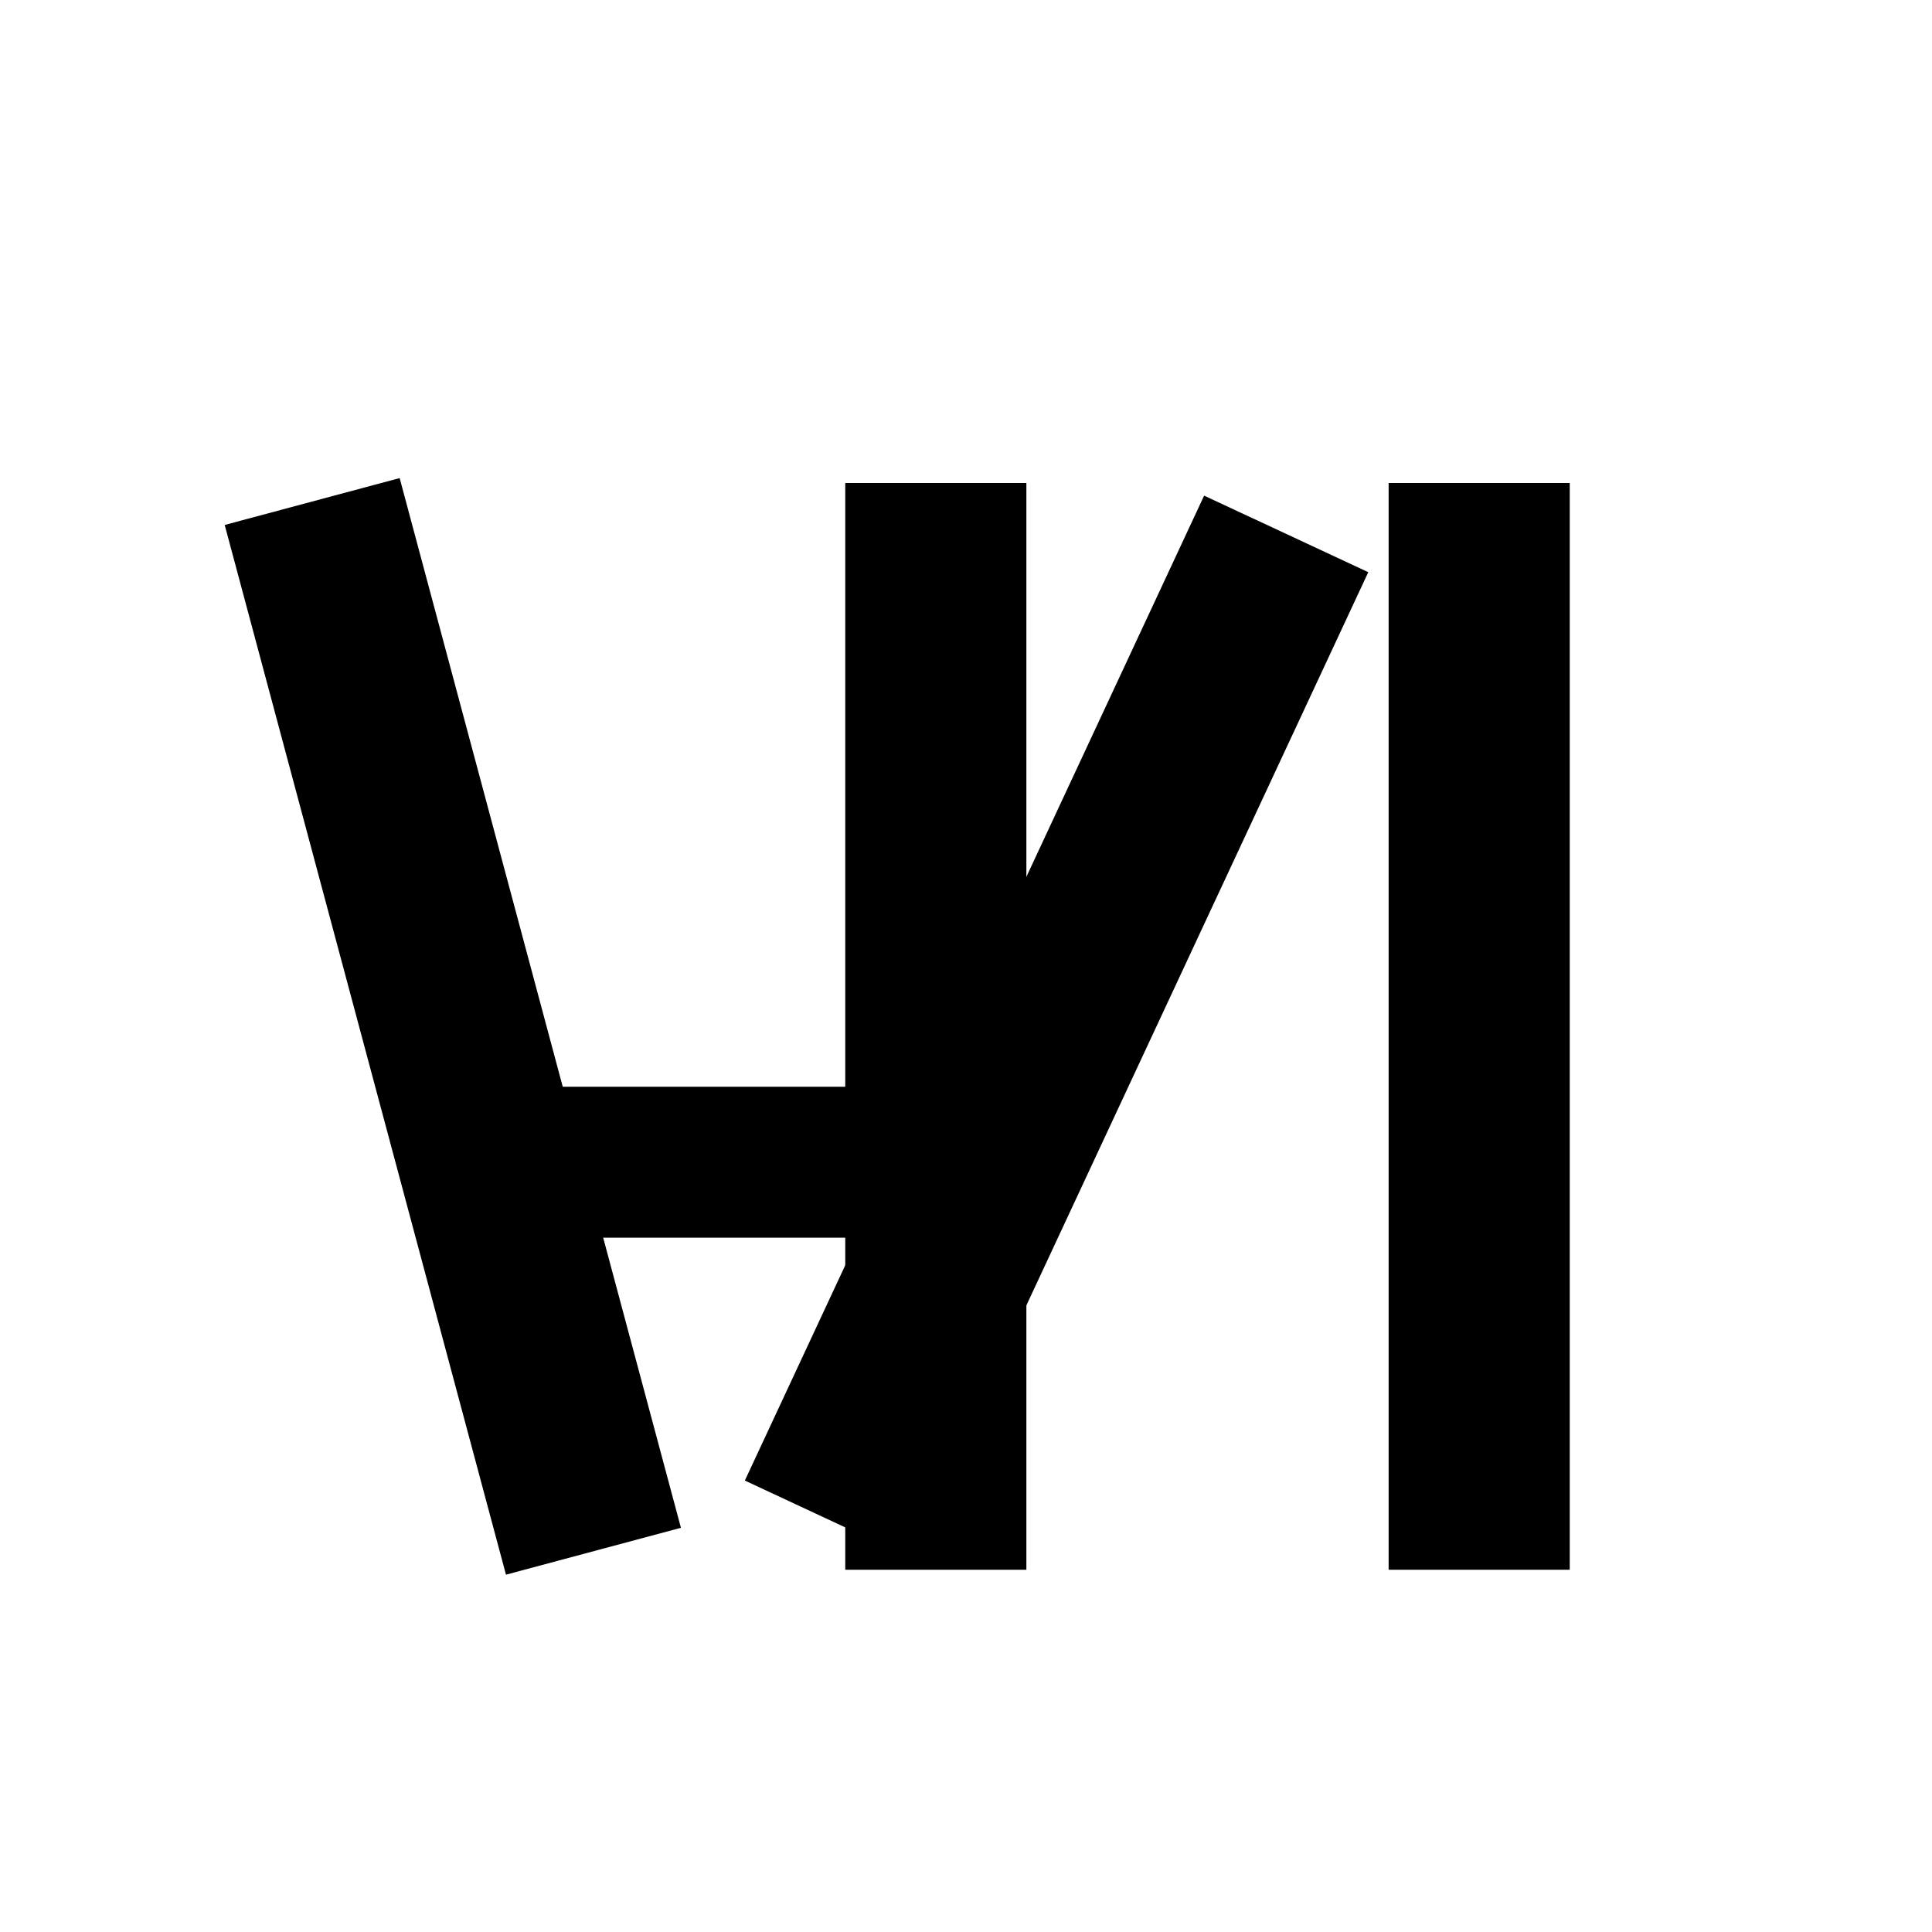 <svg width="32" height="32" viewBox="0 0 32 32" xmlns="http://www.w3.org/2000/svg">
  <!-- White background -->
  <rect width="32" height="32" fill="white"/>
  
  <!-- Merged A and N logo - Bold and clean -->
  <g fill="black" stroke="none">
    <!-- Letter A - left leg -->
    <rect x="6" y="8" width="3" height="18" transform="rotate(-15 7.5 17)"/>
    
    <!-- Shared middle stroke (right leg of A becomes left leg of N) -->
    <rect x="14" y="8" width="3" height="18"/>
    
    <!-- Letter N - diagonal stroke -->
    <rect x="16" y="8" width="3" height="18" transform="rotate(25 17.5 17)"/>
    
    <!-- Letter N - right leg -->
    <rect x="23" y="8" width="3" height="18"/>
    
    <!-- Letter A - crossbar -->
    <rect x="8" y="18" width="9" height="2.5"/>
  </g>
</svg>

